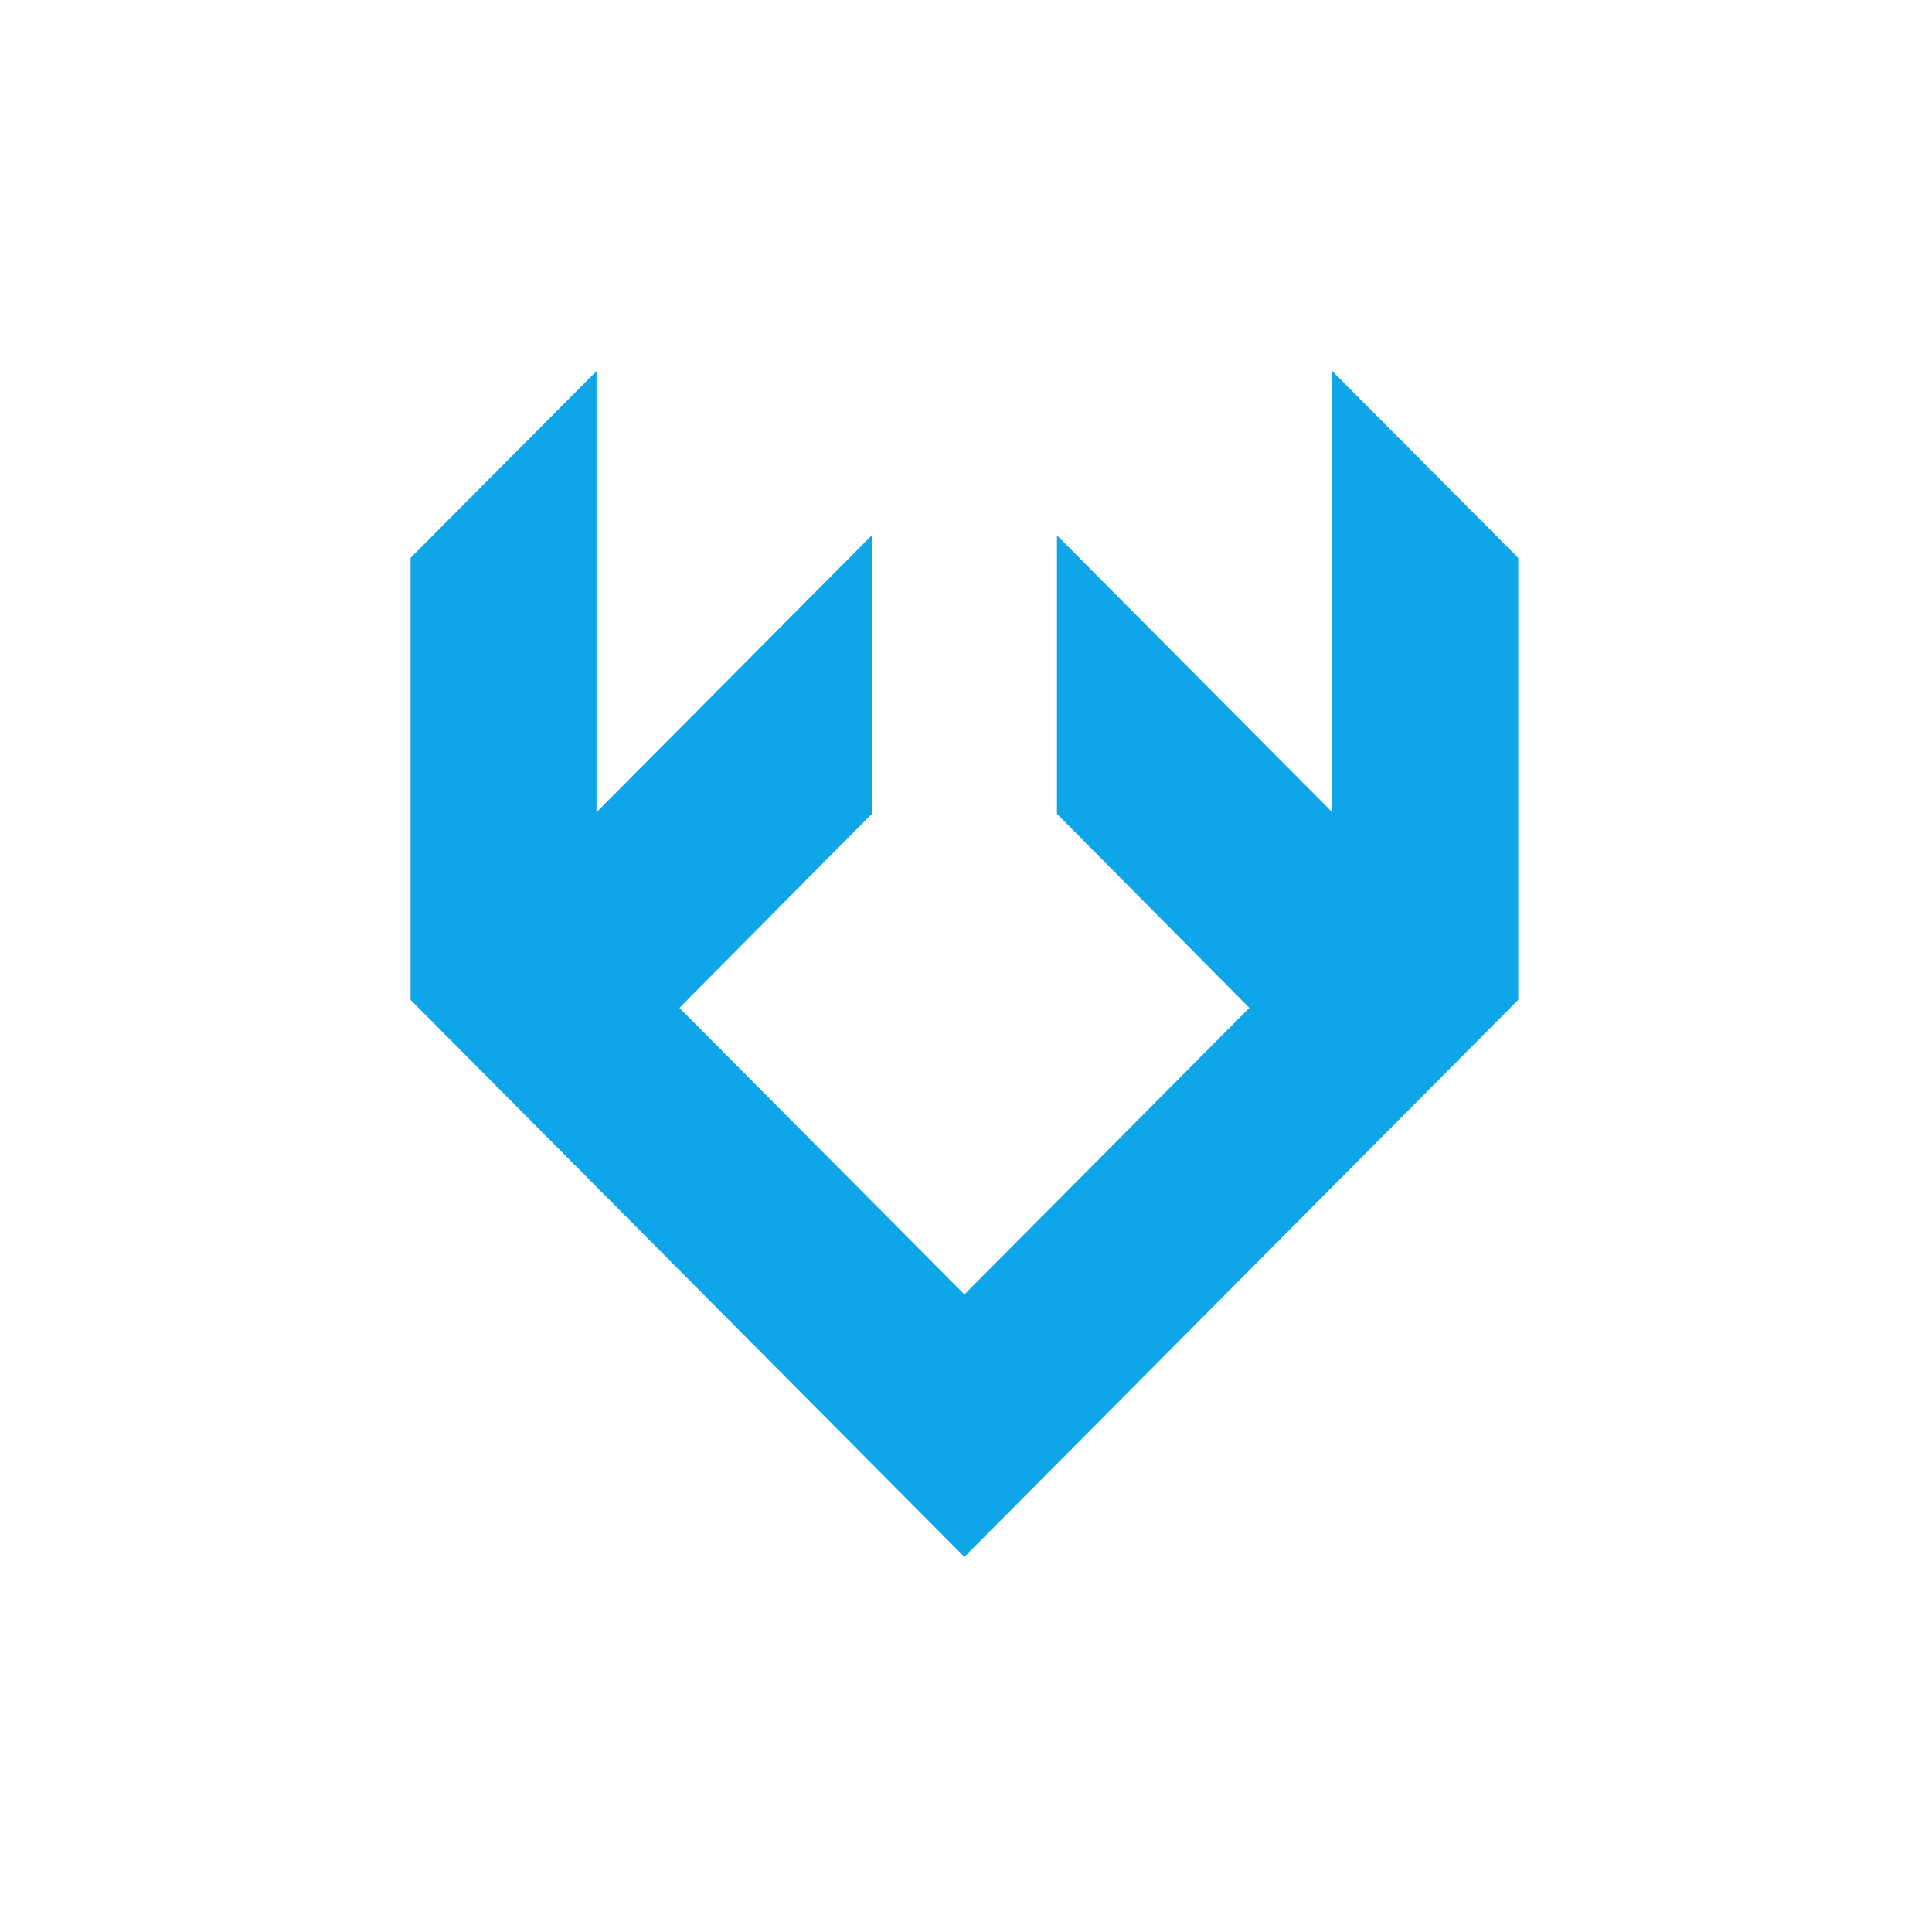 <svg version="1.2" xmlns="http://www.w3.org/2000/svg" viewBox="0 0 240 240" width="240" height="240"><style>.a{fill:#0ea5e9}</style><path fill-rule="evenodd" class="a" d="m165.5 46.1v54.8l-34.2-34.4v34.6l23.9 24.1-35.4 35.6-35.4-35.6 23.9-24.1v-34.6l-34.2 34.4v-54.8l-23.1 23.2v54.9l68.8 69.2 68.8-69.2v-54.9z"/></svg>